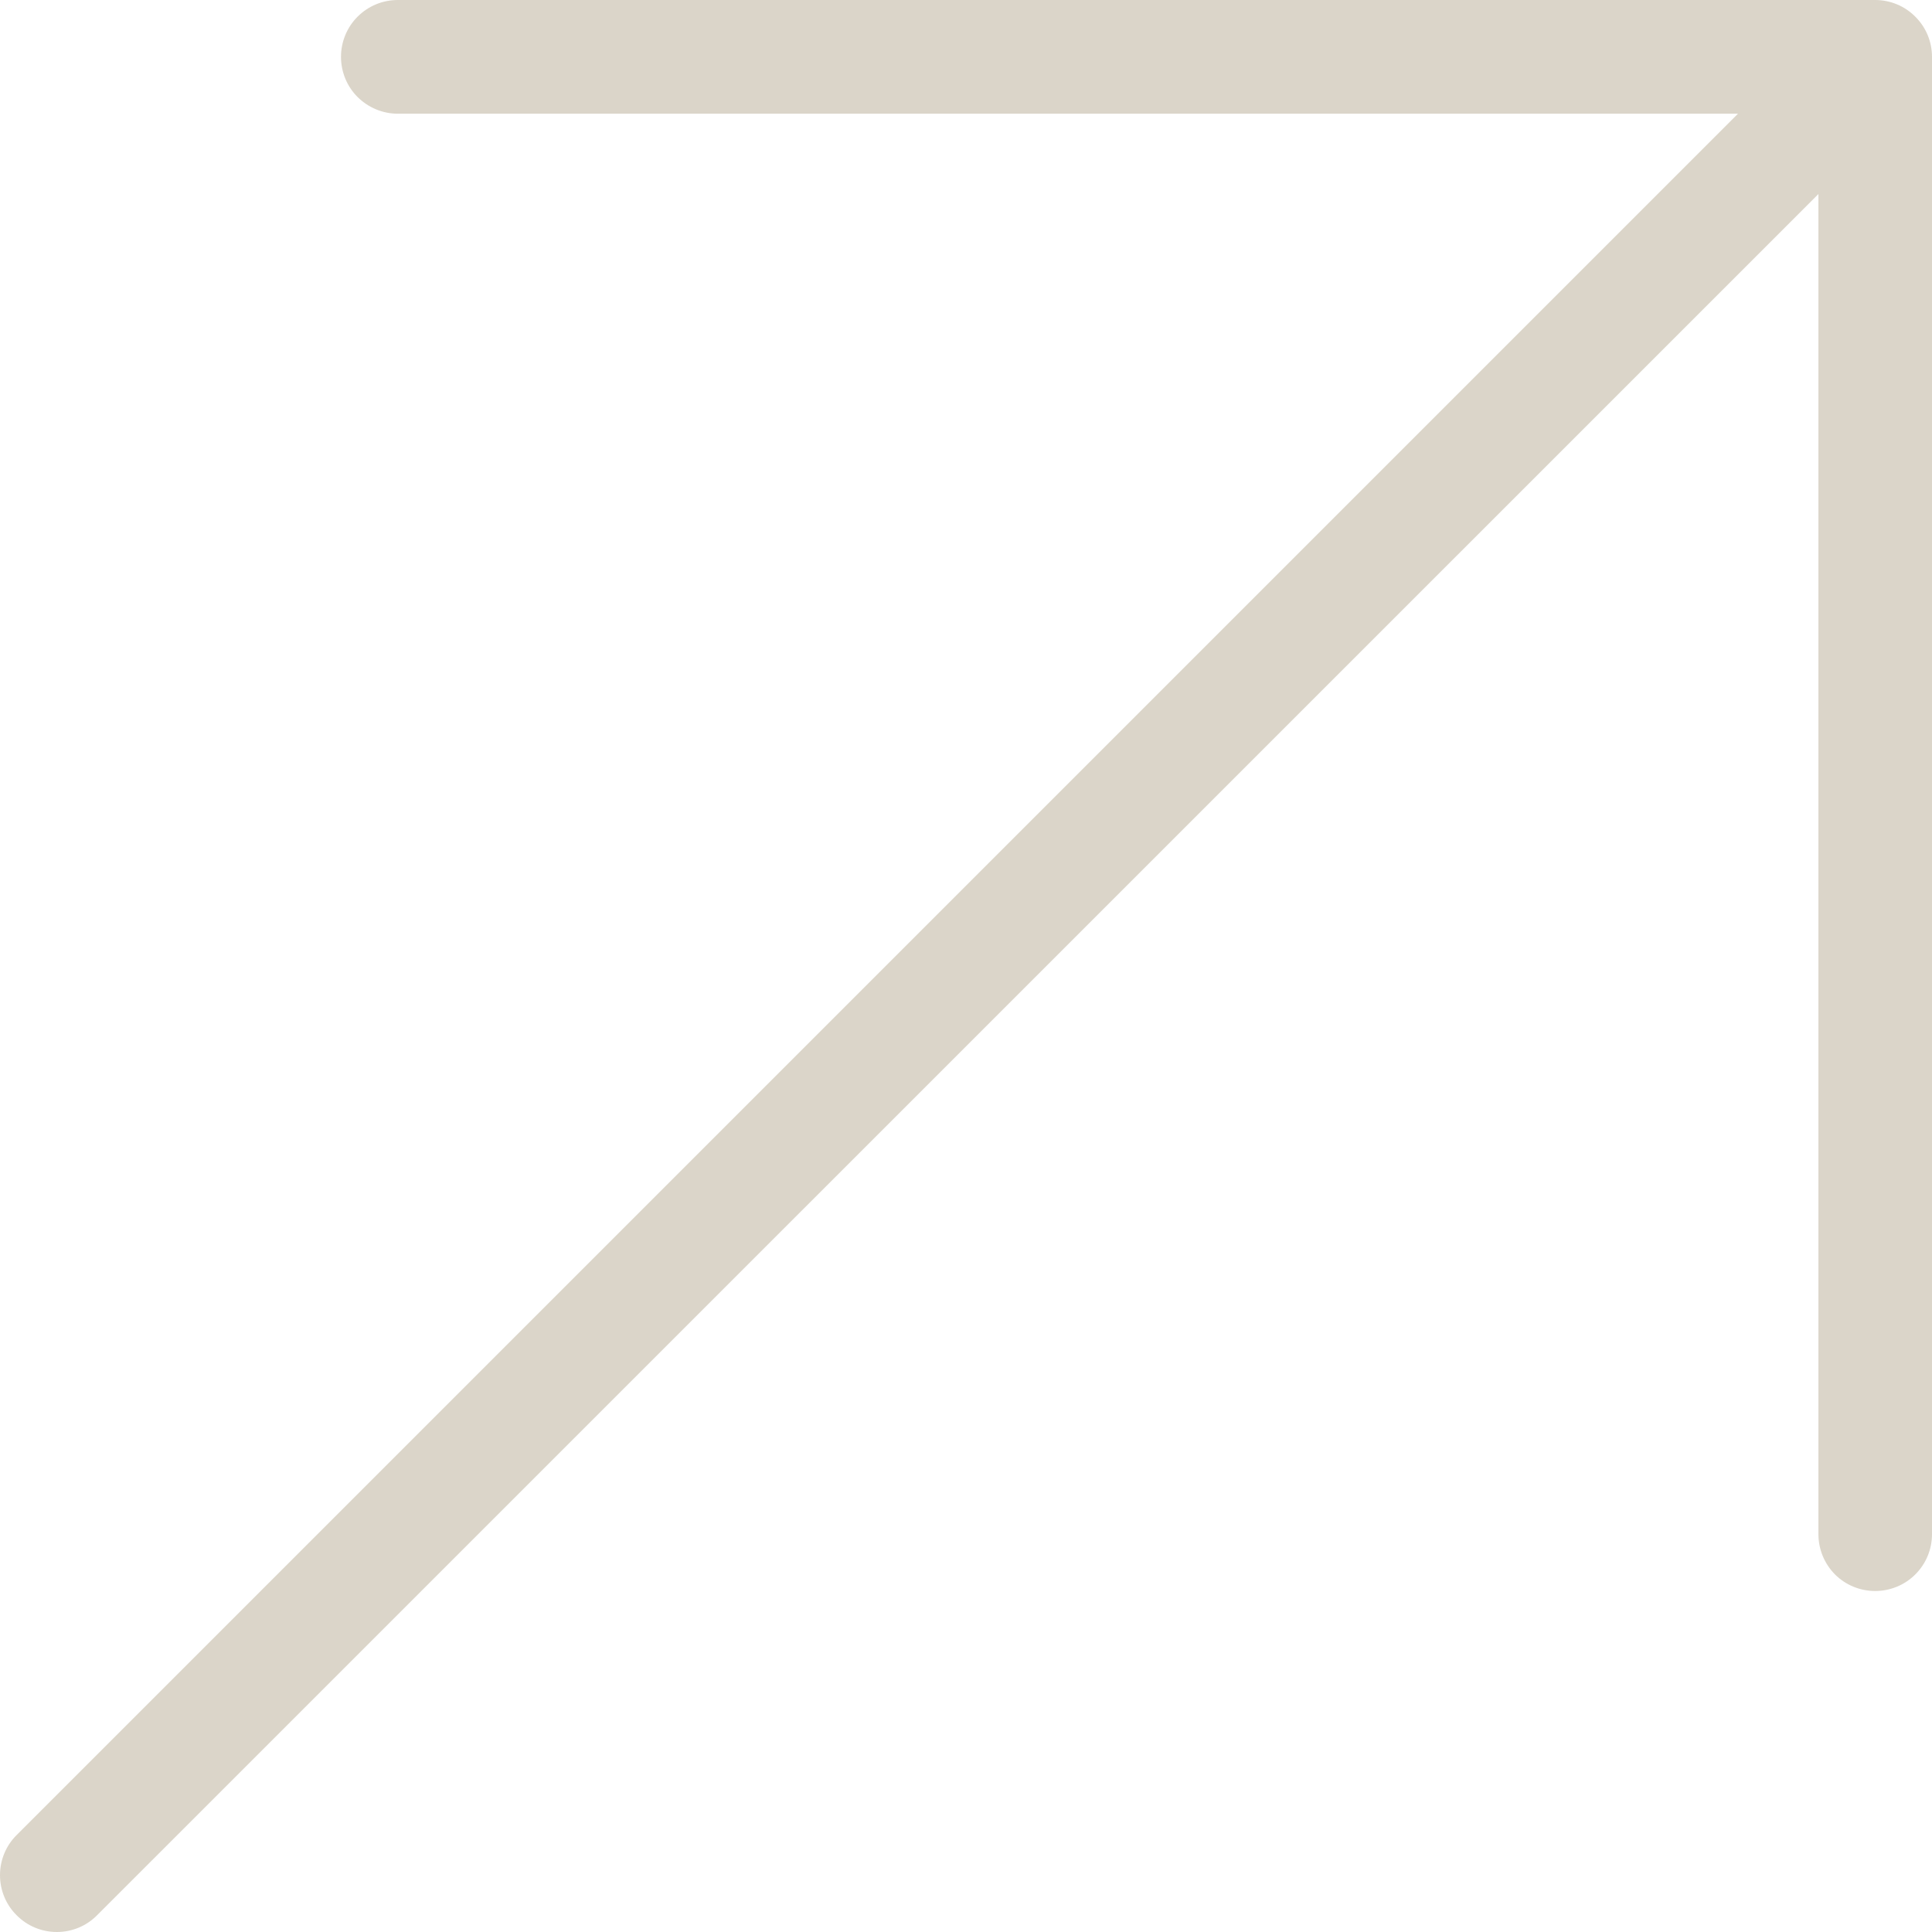 <svg width="14" height="14" viewBox="0 0 14 14" fill="none" xmlns="http://www.w3.org/2000/svg">
<path d="M14 0.412V11.117C14 11.227 13.957 11.331 13.879 11.409C13.802 11.486 13.697 11.529 13.588 11.529C13.479 11.529 13.374 11.486 13.297 11.409C13.22 11.331 13.177 11.227 13.177 11.117V1.406L0.703 13.879C0.626 13.957 0.521 14 0.412 14C0.303 14 0.198 13.957 0.121 13.879C0.043 13.802 2.15389e-09 13.697 0 13.588C-2.15389e-09 13.479 0.043 13.374 0.121 13.297L12.594 0.824H2.883C2.773 0.824 2.669 0.78 2.591 0.703C2.514 0.626 2.471 0.521 2.471 0.412C2.471 0.303 2.514 0.198 2.591 0.121C2.669 0.043 2.773 0 2.883 0H13.588C13.697 0 13.802 0.043 13.879 0.121C13.957 0.198 14 0.303 14 0.412Z" fill="#DBD5C9"/>
</svg>
